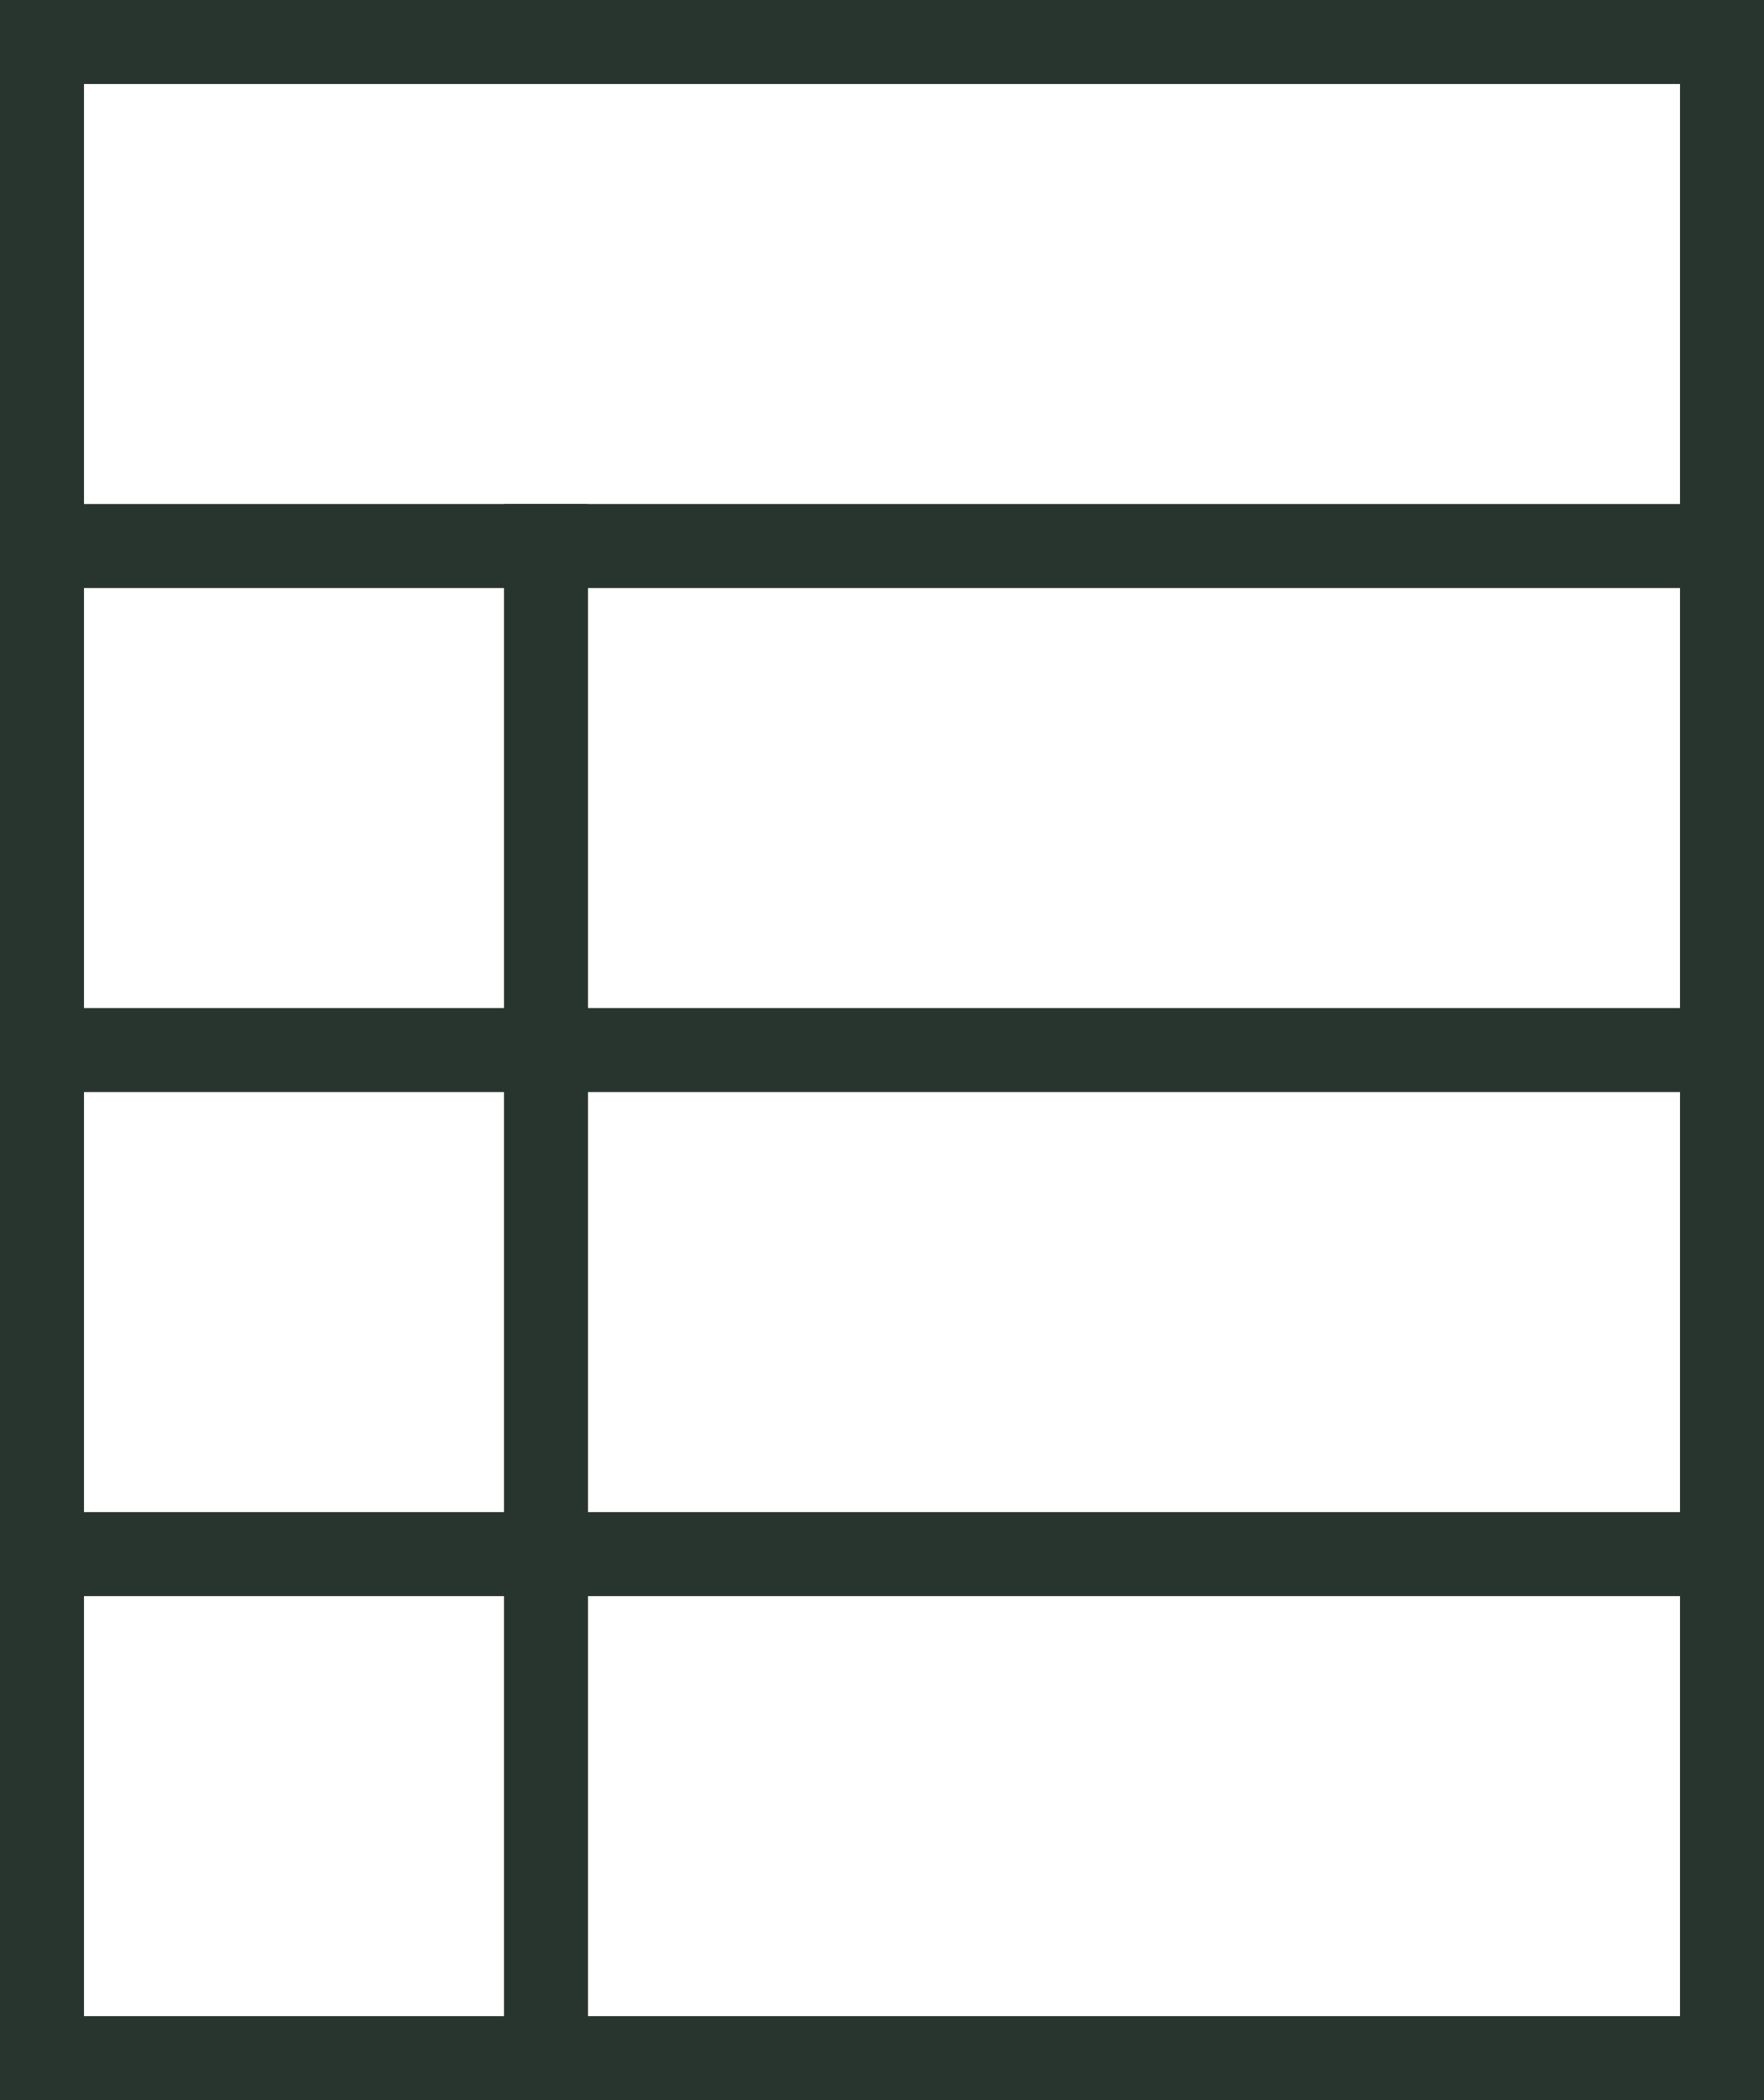 <?xml version="1.0" encoding="UTF-8"?>
<svg xmlns="http://www.w3.org/2000/svg" width="21" height="25" viewBox="0 0 21 25">
  <g fill="none" fill-rule="evenodd">
    <path stroke="#28352E" d="M.5.5h20v24H.5z"/>
    <path fill="#28352E" d="M0 6h21v1H0z"/>
    <path fill="#28352E" d="M0 12h21v1H0z"/>
    <path fill="#28352E" d="M0 18h21v1H0z"/>
    <path fill="#28352E" d="M6 6h1v19H6z"/>
  </g>
</svg>